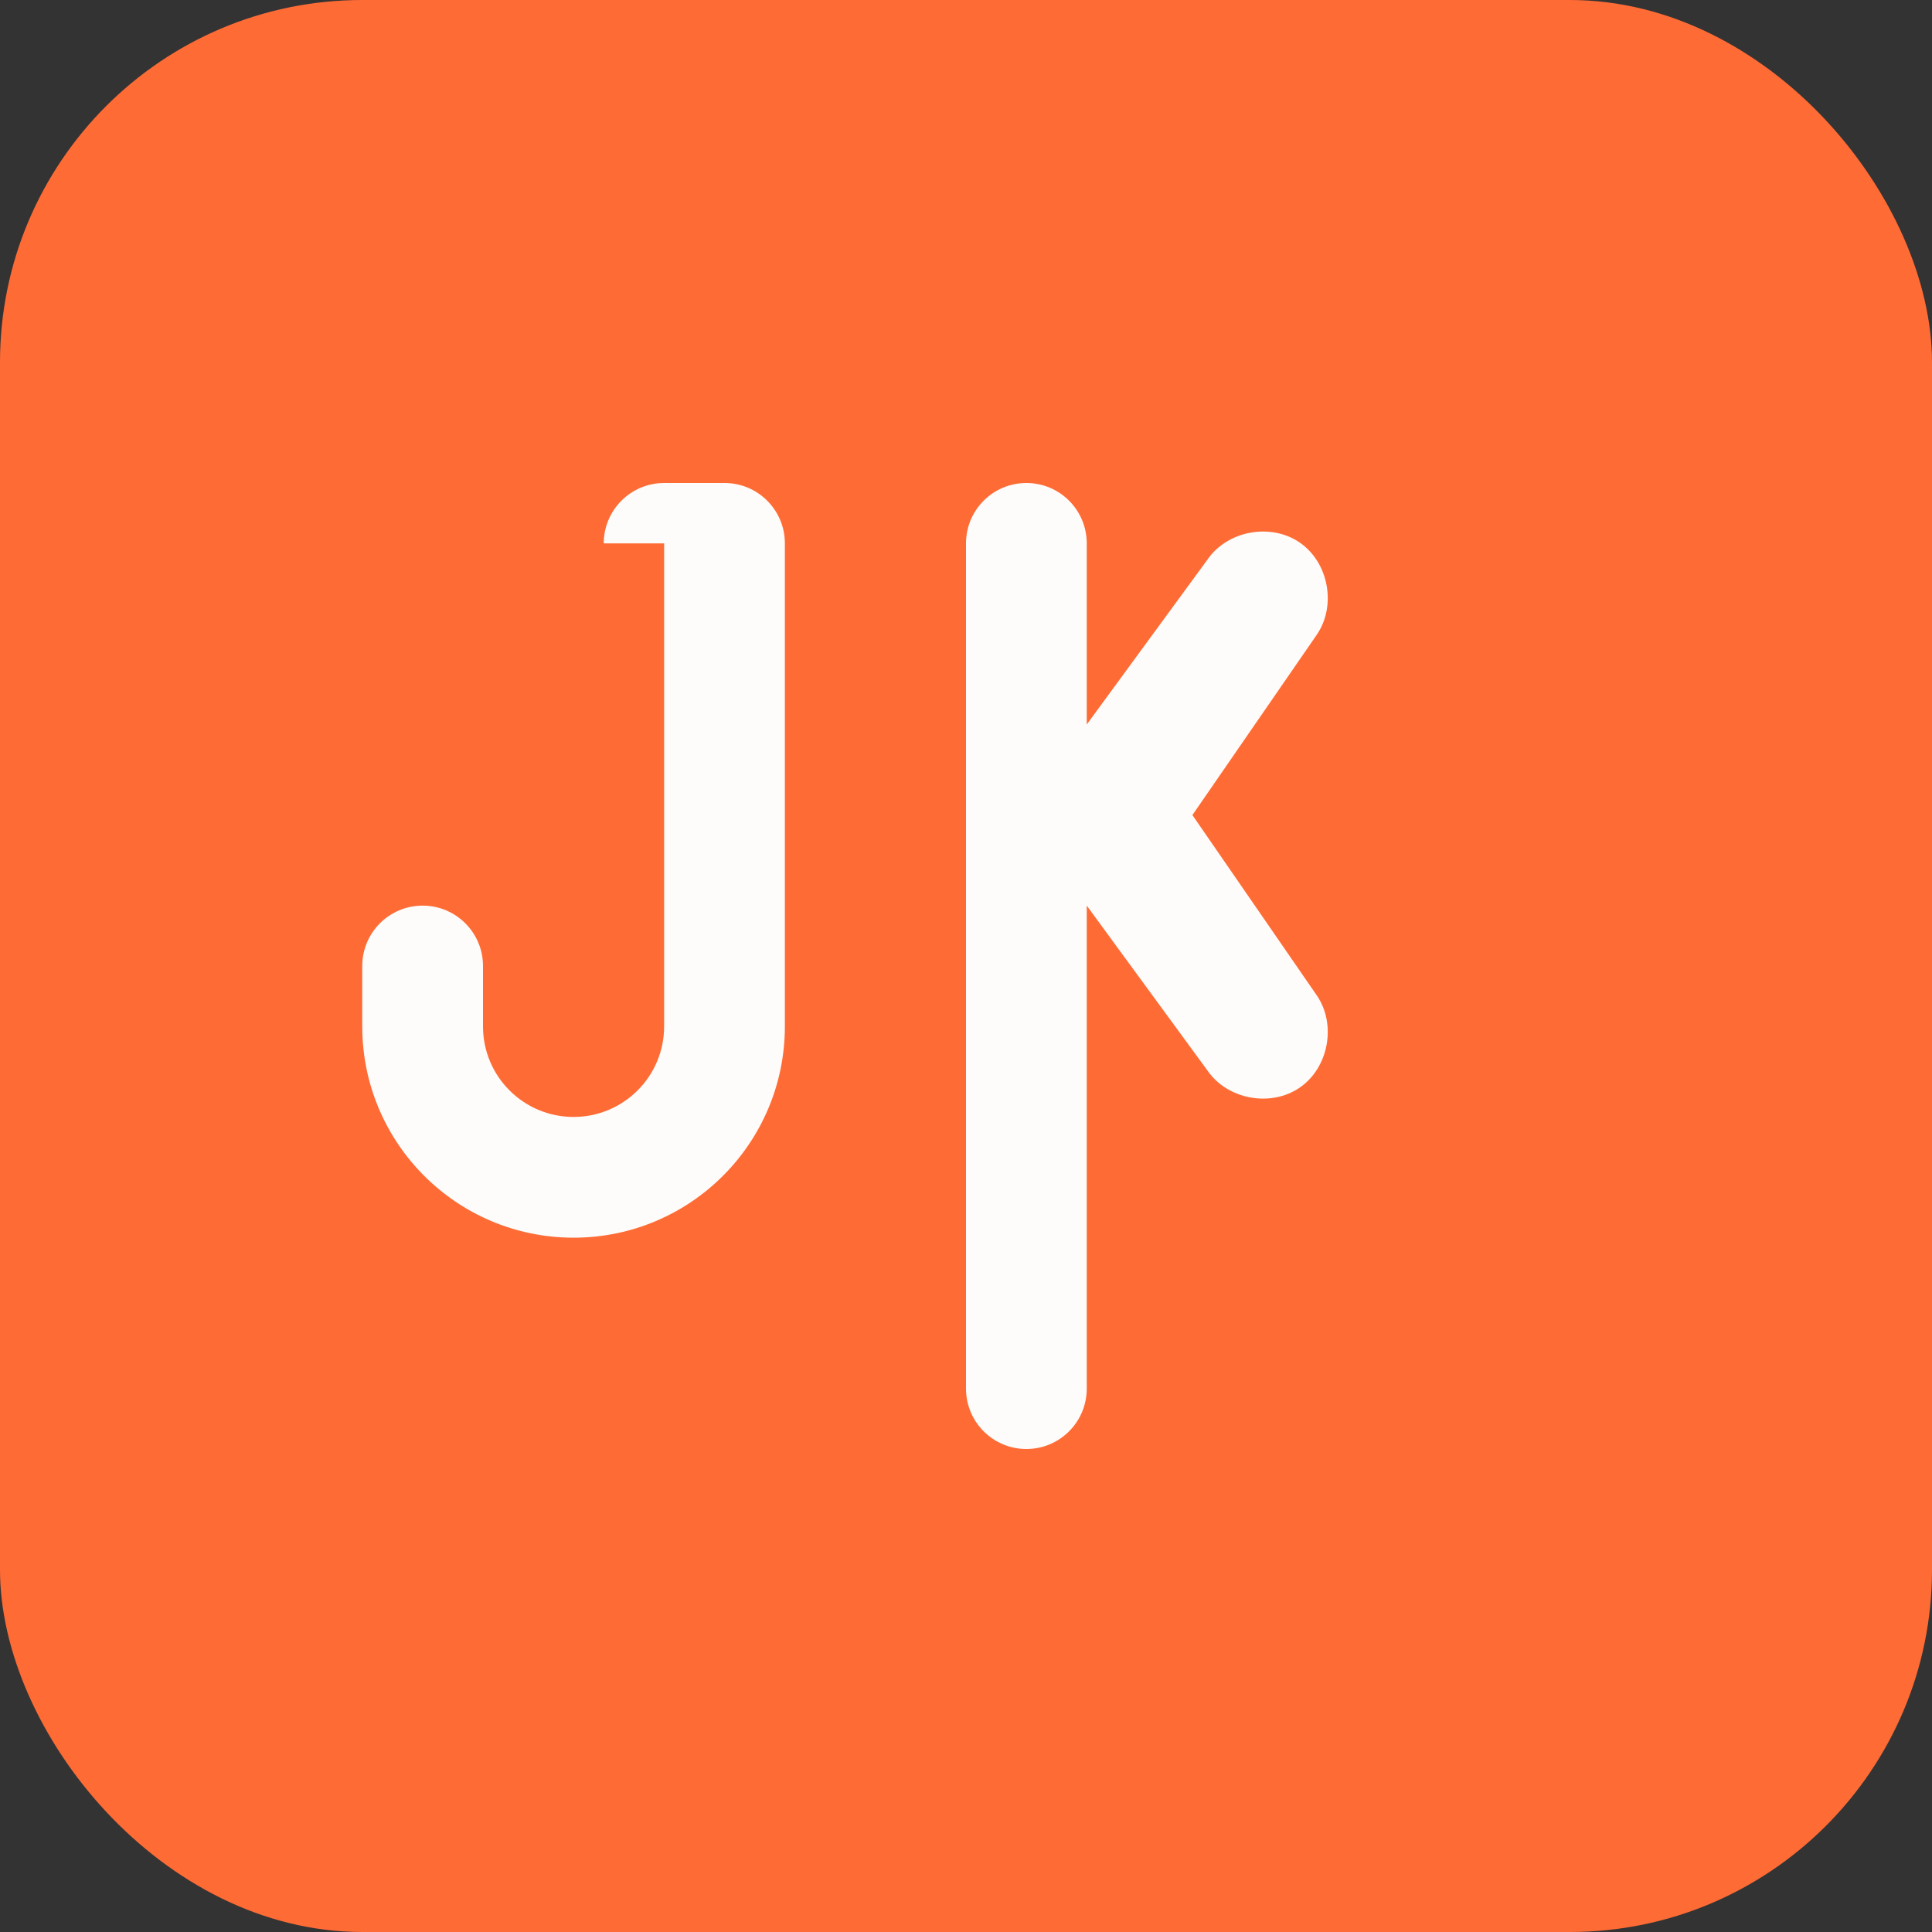 <svg width="64" height="64" viewBox="0 0 64 64" fill="none" xmlns="http://www.w3.org/2000/svg">
  <rect x="0" y="0" width="64" height="64" fill="#333333" stroke="none"/>
  <!-- Background -->
  <rect width="64" height="64" rx="12" fill="#FF6B35"/>

  <!-- J -->
  <path d="M20 18C20 16.895 20.895 16 22 16H24C25.105 16 26 16.895 26 18V34C26 37.866 22.866 41 19 41C15.134 41 12 37.866 12 34V32C12 30.895 12.895 30 14 30C15.105 30 16 30.895 16 32V34C16 35.657 17.343 37 19 37C20.657 37 22 35.657 22 34V18H20Z" fill="#FDFCFA"/>

  <!-- M -->
  <path d="M32 18C32 16.895 32.895 16 34 16C35.105 16 36 16.895 36 18V24L40 18.536C40.66 17.576 42.095 17.312 43.056 17.973C44.016 18.633 44.279 20.068 43.619 21.028L39.5 27L43.619 32.972C44.279 33.932 44.016 35.367 43.056 36.028C42.095 36.688 40.66 36.425 40 35.464L36 30V46C36 47.105 35.105 48 34 48C32.895 48 32 47.105 32 46V18Z" fill="#FDFCFA"/>
</svg>
